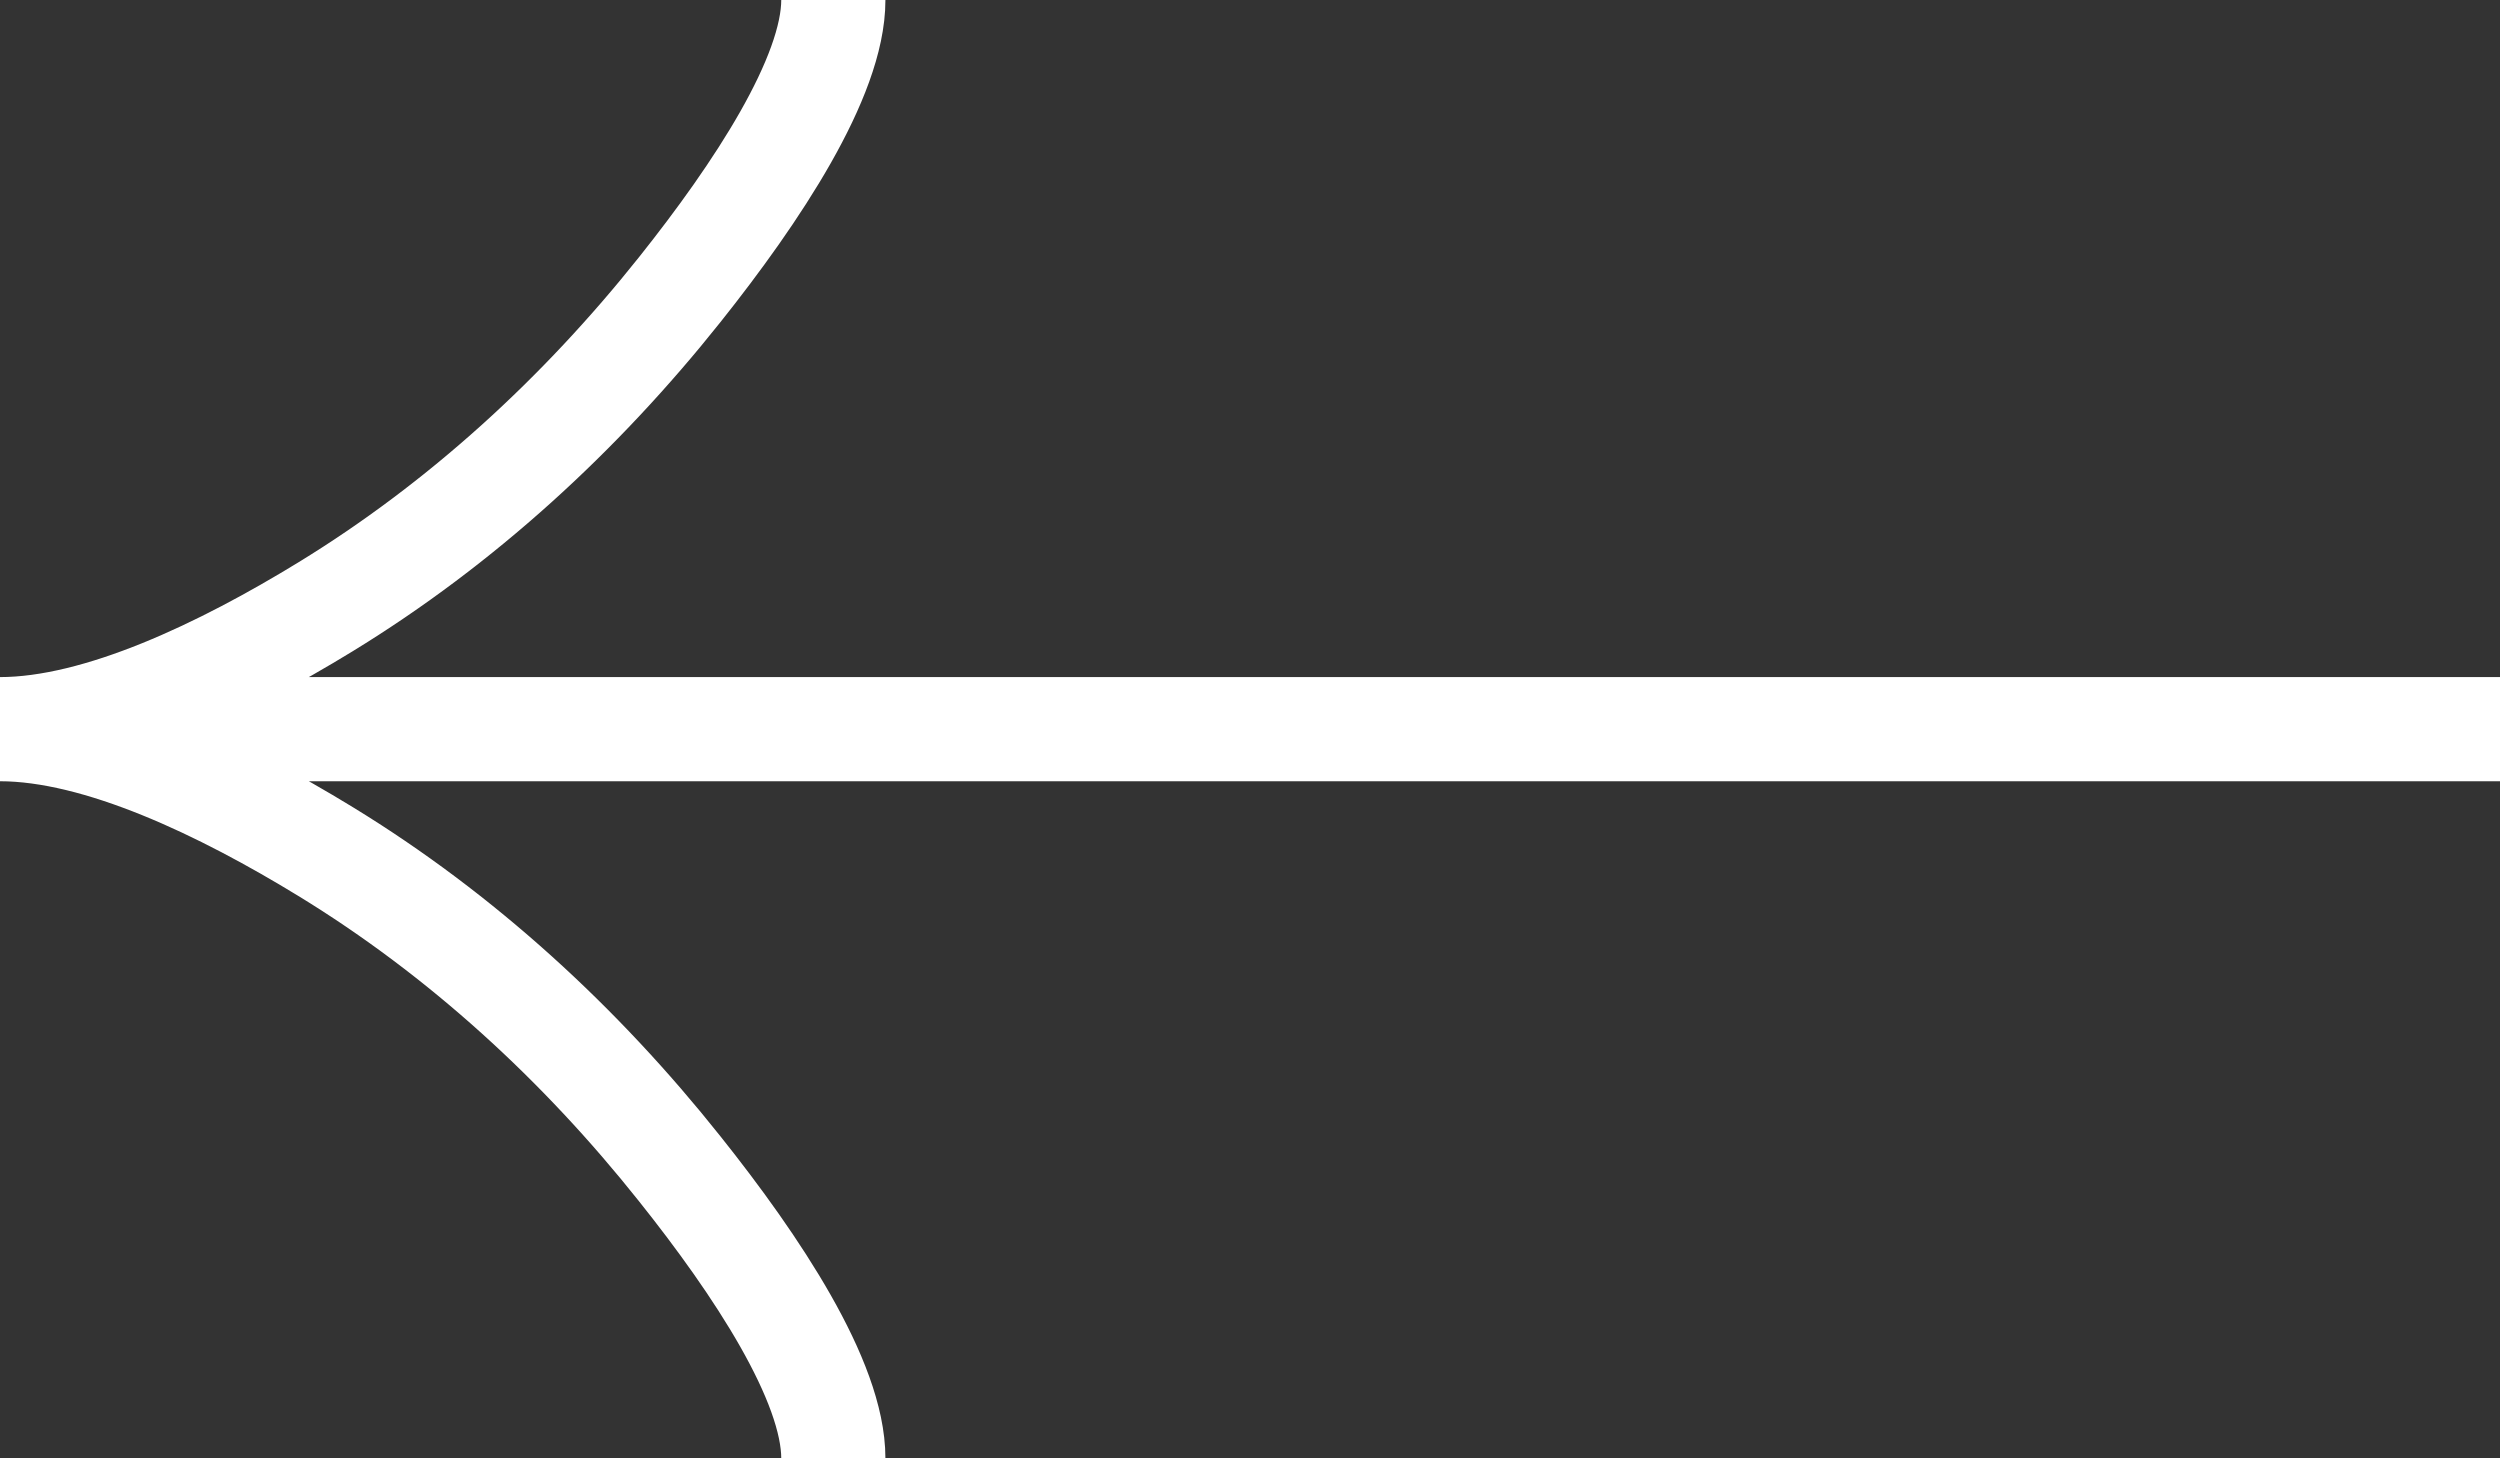 <svg width="24" height="14" viewBox="0 0 24 14" fill="none" xmlns="http://www.w3.org/2000/svg">
<rect x="0" y="0" width="24" height="14" fill="#333333" stroke="none"/>
<path d="M8 14C8 13.258 7.267 12.15 6.525 11.22C5.571 10.02 4.431 8.973 3.124 8.174C2.144 7.575 0.956 7 0 7M0 7C0.956 7 2.145 6.425 3.124 5.826C4.431 5.026 5.571 3.979 6.525 2.781C7.267 1.85 8 0.74 8 0M0 7L24 7" stroke="white"/>
</svg>
